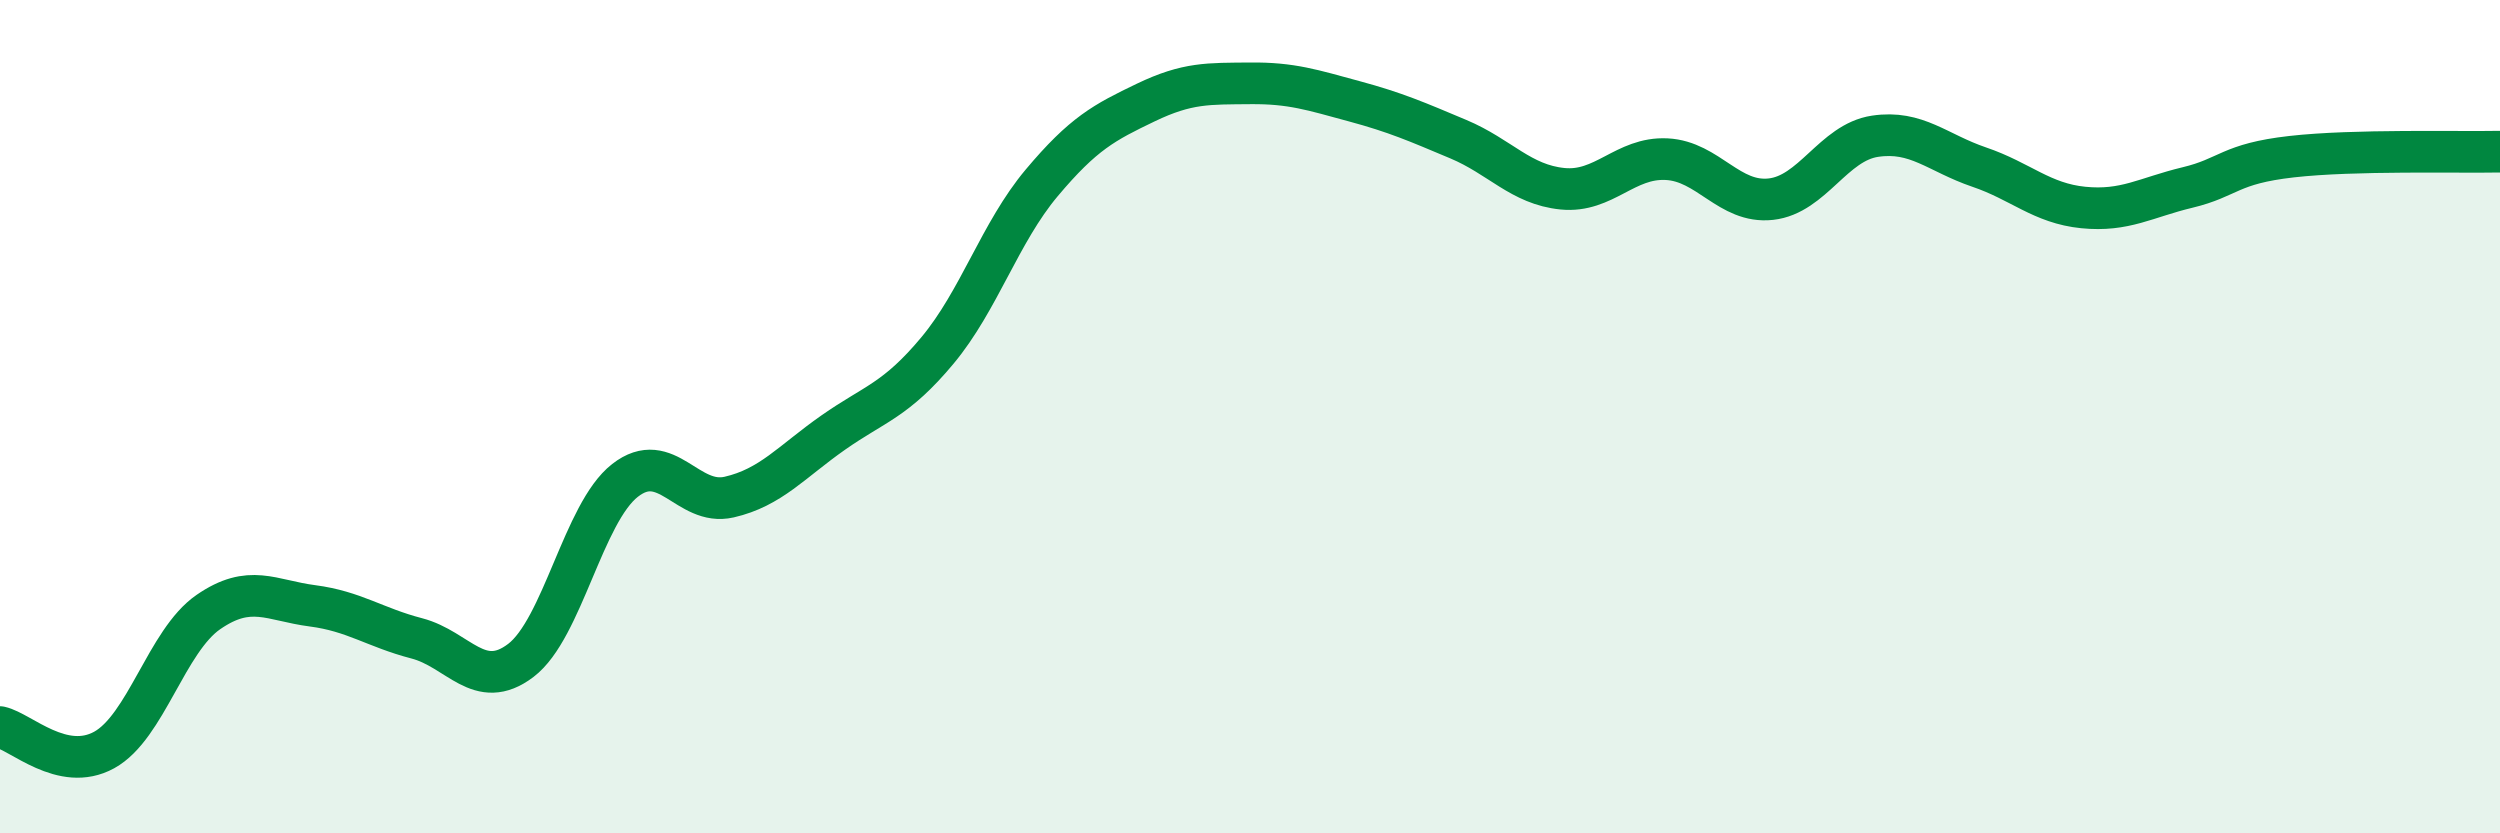 
    <svg width="60" height="20" viewBox="0 0 60 20" xmlns="http://www.w3.org/2000/svg">
      <path
        d="M 0,17.45 C 0.5,17.56 1.5,18.55 2.5,18 C 3.5,17.45 4,15.38 5,14.69 C 6,14 6.5,14.41 7.5,14.54 C 8.5,14.67 9,15.06 10,15.32 C 11,15.58 11.5,16.61 12.5,15.85 C 13.5,15.09 14,12.31 15,11.53 C 16,10.75 16.5,12.16 17.5,11.93 C 18.5,11.7 19,11.08 20,10.38 C 21,9.68 21.5,9.61 22.5,8.41 C 23.5,7.21 24,5.58 25,4.39 C 26,3.2 26.5,2.94 27.5,2.46 C 28.5,1.98 29,2.01 30,2 C 31,1.99 31.5,2.16 32.5,2.43 C 33.5,2.7 34,2.92 35,3.34 C 36,3.76 36.5,4.43 37.5,4.53 C 38.5,4.63 39,3.77 40,3.82 C 41,3.87 41.5,4.89 42.5,4.78 C 43.5,4.67 44,3.42 45,3.27 C 46,3.12 46.5,3.67 47.5,4.01 C 48.5,4.35 49,4.88 50,4.98 C 51,5.08 51.5,4.74 52.5,4.5 C 53.5,4.26 53.5,3.93 55,3.76 C 56.5,3.59 59,3.66 60,3.64L60 20L0 20Z"
        fill="#008740"
        opacity="0.1"
        stroke-linecap="round"
        stroke-linejoin="round"
      />
      <path
        d="M 0,17.45 C 0.5,17.56 1.5,18.55 2.5,18 C 3.5,17.45 4,15.38 5,14.69 C 6,14 6.5,14.41 7.5,14.54 C 8.5,14.67 9,15.06 10,15.32 C 11,15.58 11.5,16.61 12.5,15.85 C 13.5,15.09 14,12.31 15,11.53 C 16,10.75 16.5,12.16 17.5,11.93 C 18.5,11.7 19,11.08 20,10.38 C 21,9.68 21.5,9.61 22.5,8.41 C 23.5,7.21 24,5.58 25,4.39 C 26,3.2 26.5,2.94 27.5,2.46 C 28.5,1.98 29,2.01 30,2 C 31,1.99 31.5,2.16 32.5,2.43 C 33.5,2.7 34,2.92 35,3.34 C 36,3.76 36.5,4.43 37.5,4.53 C 38.5,4.63 39,3.77 40,3.82 C 41,3.87 41.5,4.89 42.5,4.78 C 43.5,4.67 44,3.42 45,3.27 C 46,3.12 46.5,3.67 47.5,4.01 C 48.5,4.35 49,4.88 50,4.98 C 51,5.08 51.5,4.74 52.5,4.5 C 53.5,4.26 53.5,3.93 55,3.76 C 56.5,3.59 59,3.66 60,3.64"
        stroke="#008740"
        stroke-width="1"
        fill="none"
        stroke-linecap="round"
        stroke-linejoin="round"
      />
    </svg>
  